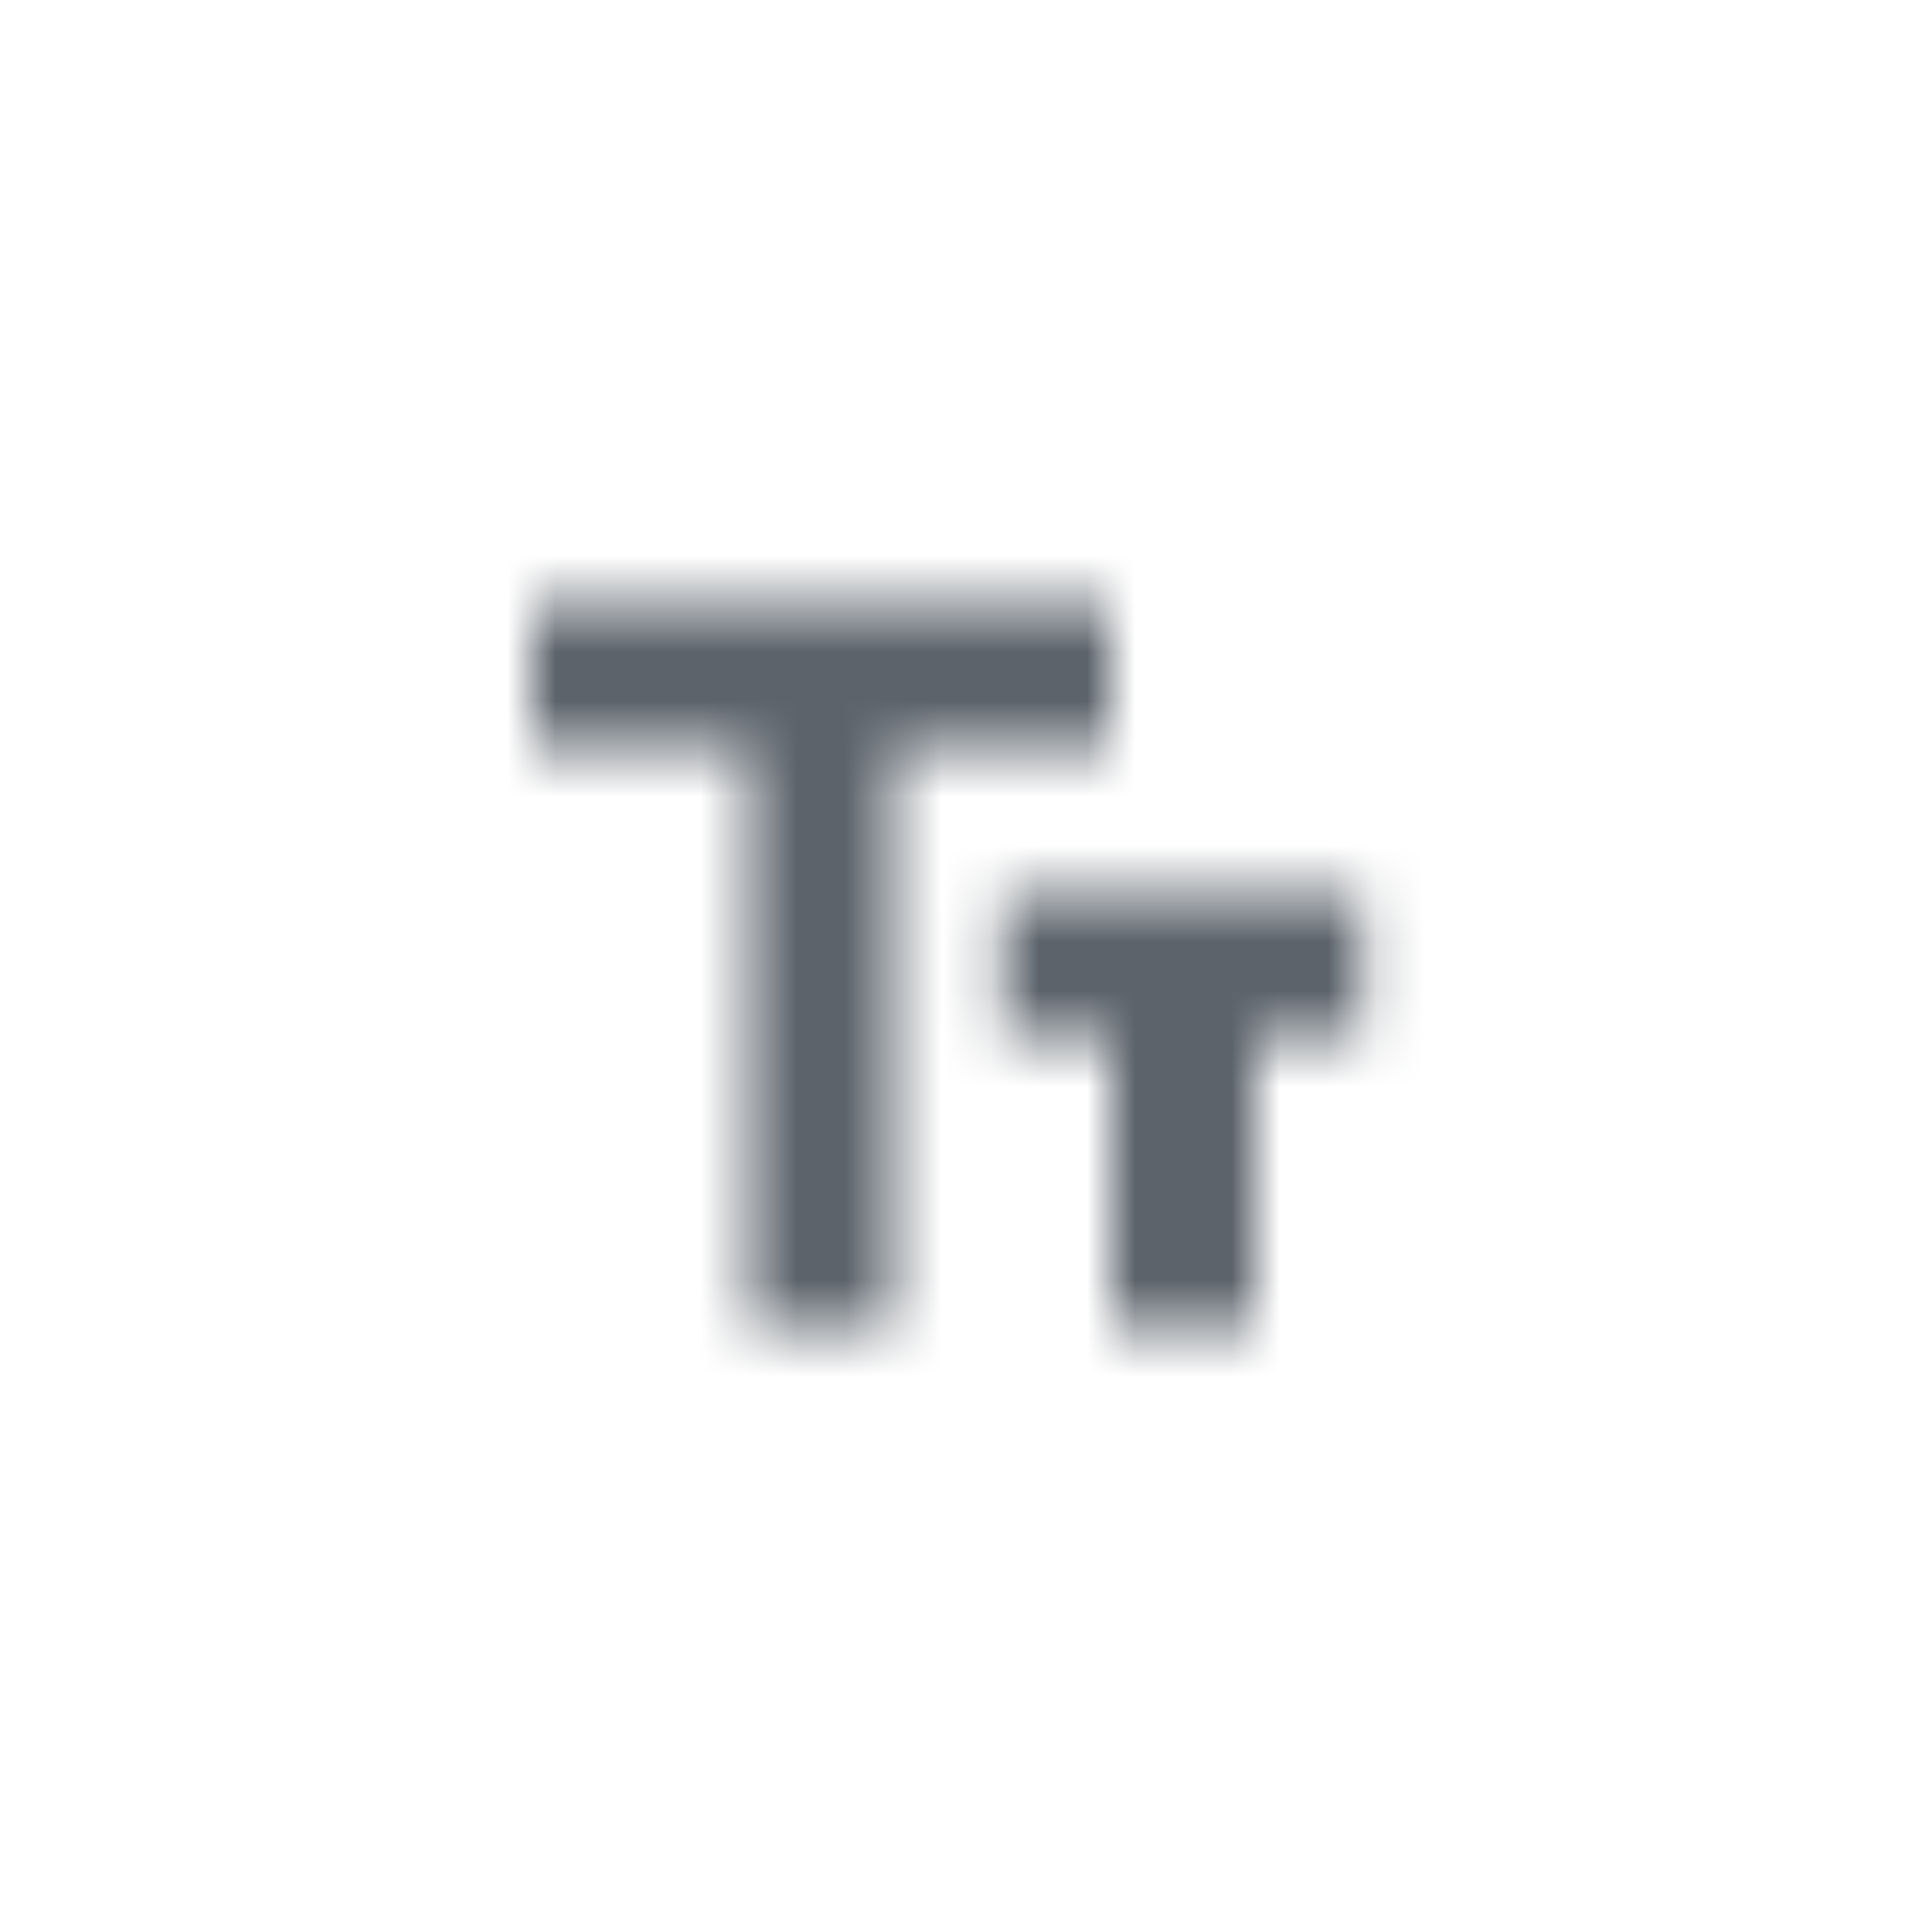 <svg width="40" height="40" viewBox="0 0 40 40" fill="none" xmlns="http://www.w3.org/2000/svg">
<mask id="mask0_4002_8633" style="mask-type:alpha" maskUnits="userSpaceOnUse" x="11" y="12" width="18" height="16">
<path fill-rule="evenodd" clip-rule="evenodd" d="M15.5 12.5H11V15.5H15.5V27.5H18.5V15.5H23V12.5H18.5H15.5ZM26 18.5H28.209V21.5H26V27.5H23V21.5H20.75V18.5H23H26Z" fill="black"/>
</mask>
<g mask="url(#mask0_4002_8633)">
<path d="M8 8H32V32H8V8Z" fill="#5C636B"/>
</g>
</svg>
